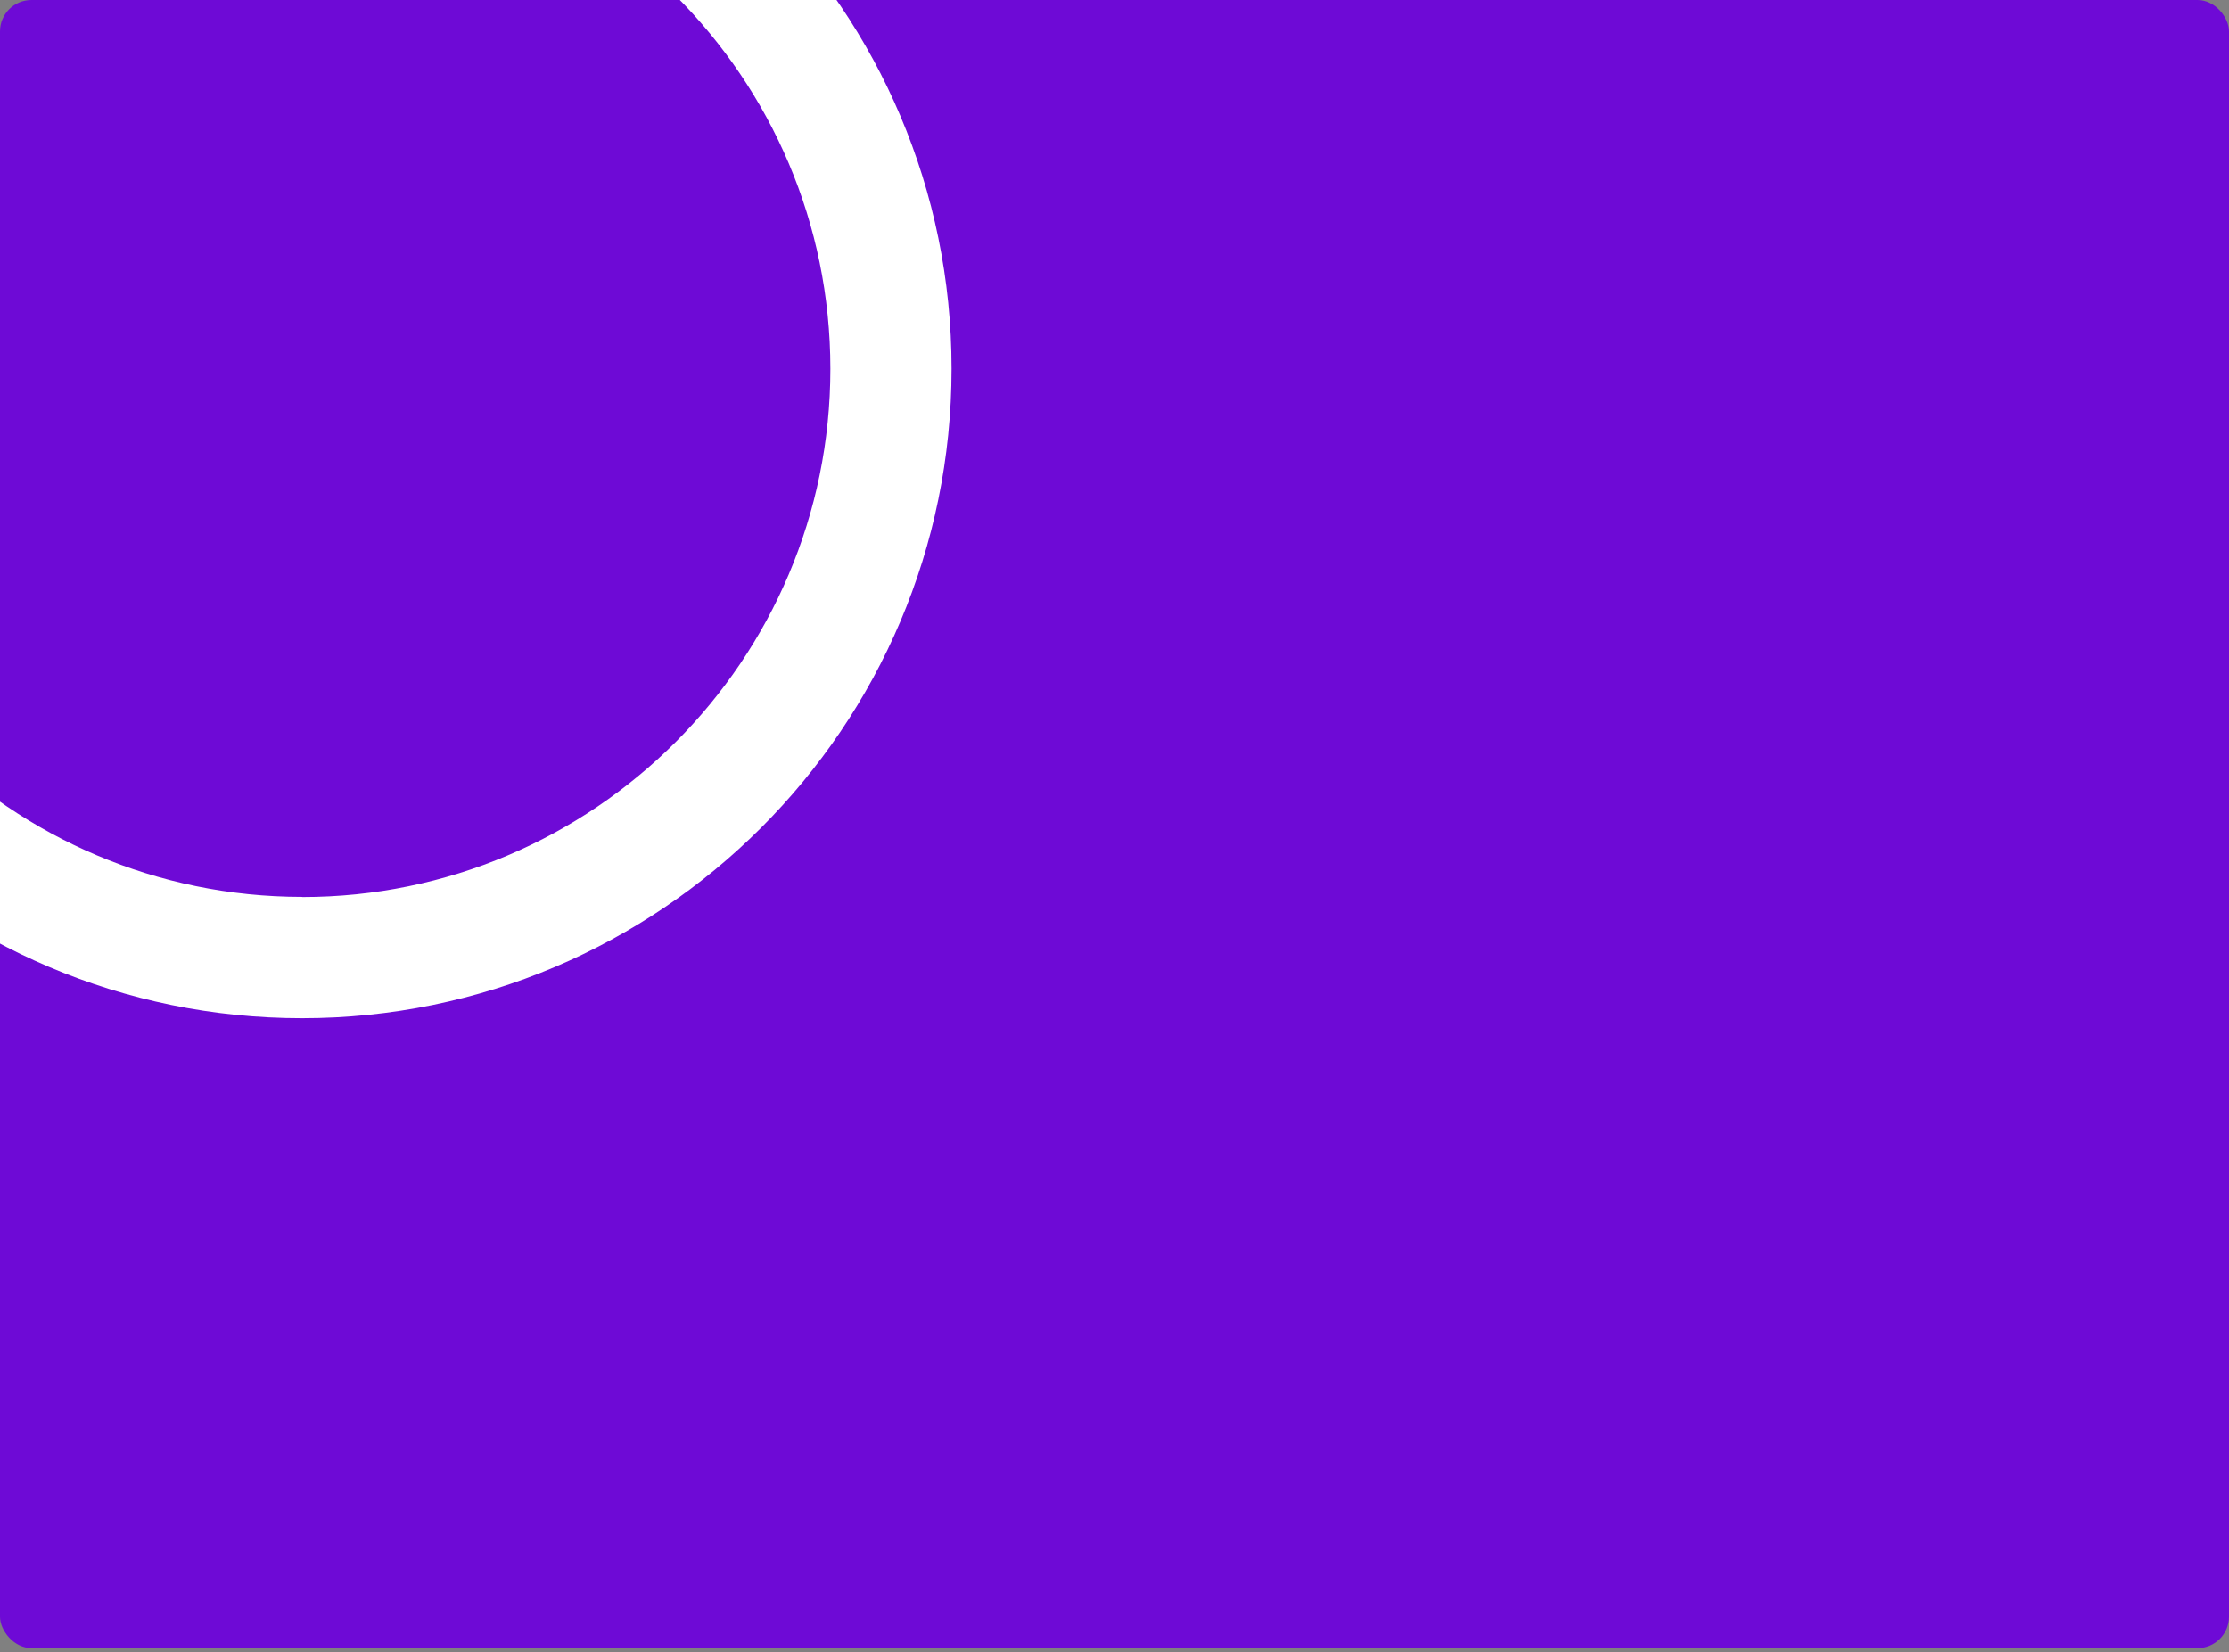 <svg width="568" height="421" viewBox="0 0 568 421" fill="none" xmlns="http://www.w3.org/2000/svg">
<rect x="0" y="0" width="568" height="421" fill="#808080" stroke="none"/>
<g clip-path="url(#clip0_816_9285)">
<rect width="568" height="420.012" rx="8" fill="#6E0AD6"/>
<path d="M77.002 -71.547C-14.27 -71.547 -88.547 2.693 -88.547 93.966C-88.547 185.238 -14.307 259.478 76.965 259.478C168.238 259.478 242.478 185.238 242.478 93.966C242.478 2.693 168.275 -71.547 77.002 -71.547ZM77.002 228.56C2.8 228.56 -57.592 168.206 -57.592 93.966C-57.592 19.726 2.8 -40.592 77.002 -40.592C151.205 -40.592 211.597 19.763 211.597 94.003C211.597 168.243 151.242 228.597 77.002 228.597V228.56Z" fill="white"/>
</g>
<defs>
<clipPath id="clip0_816_9285">
<rect width="568" height="420.012" rx="8" fill="white"/>
</clipPath>
</defs>
</svg>

